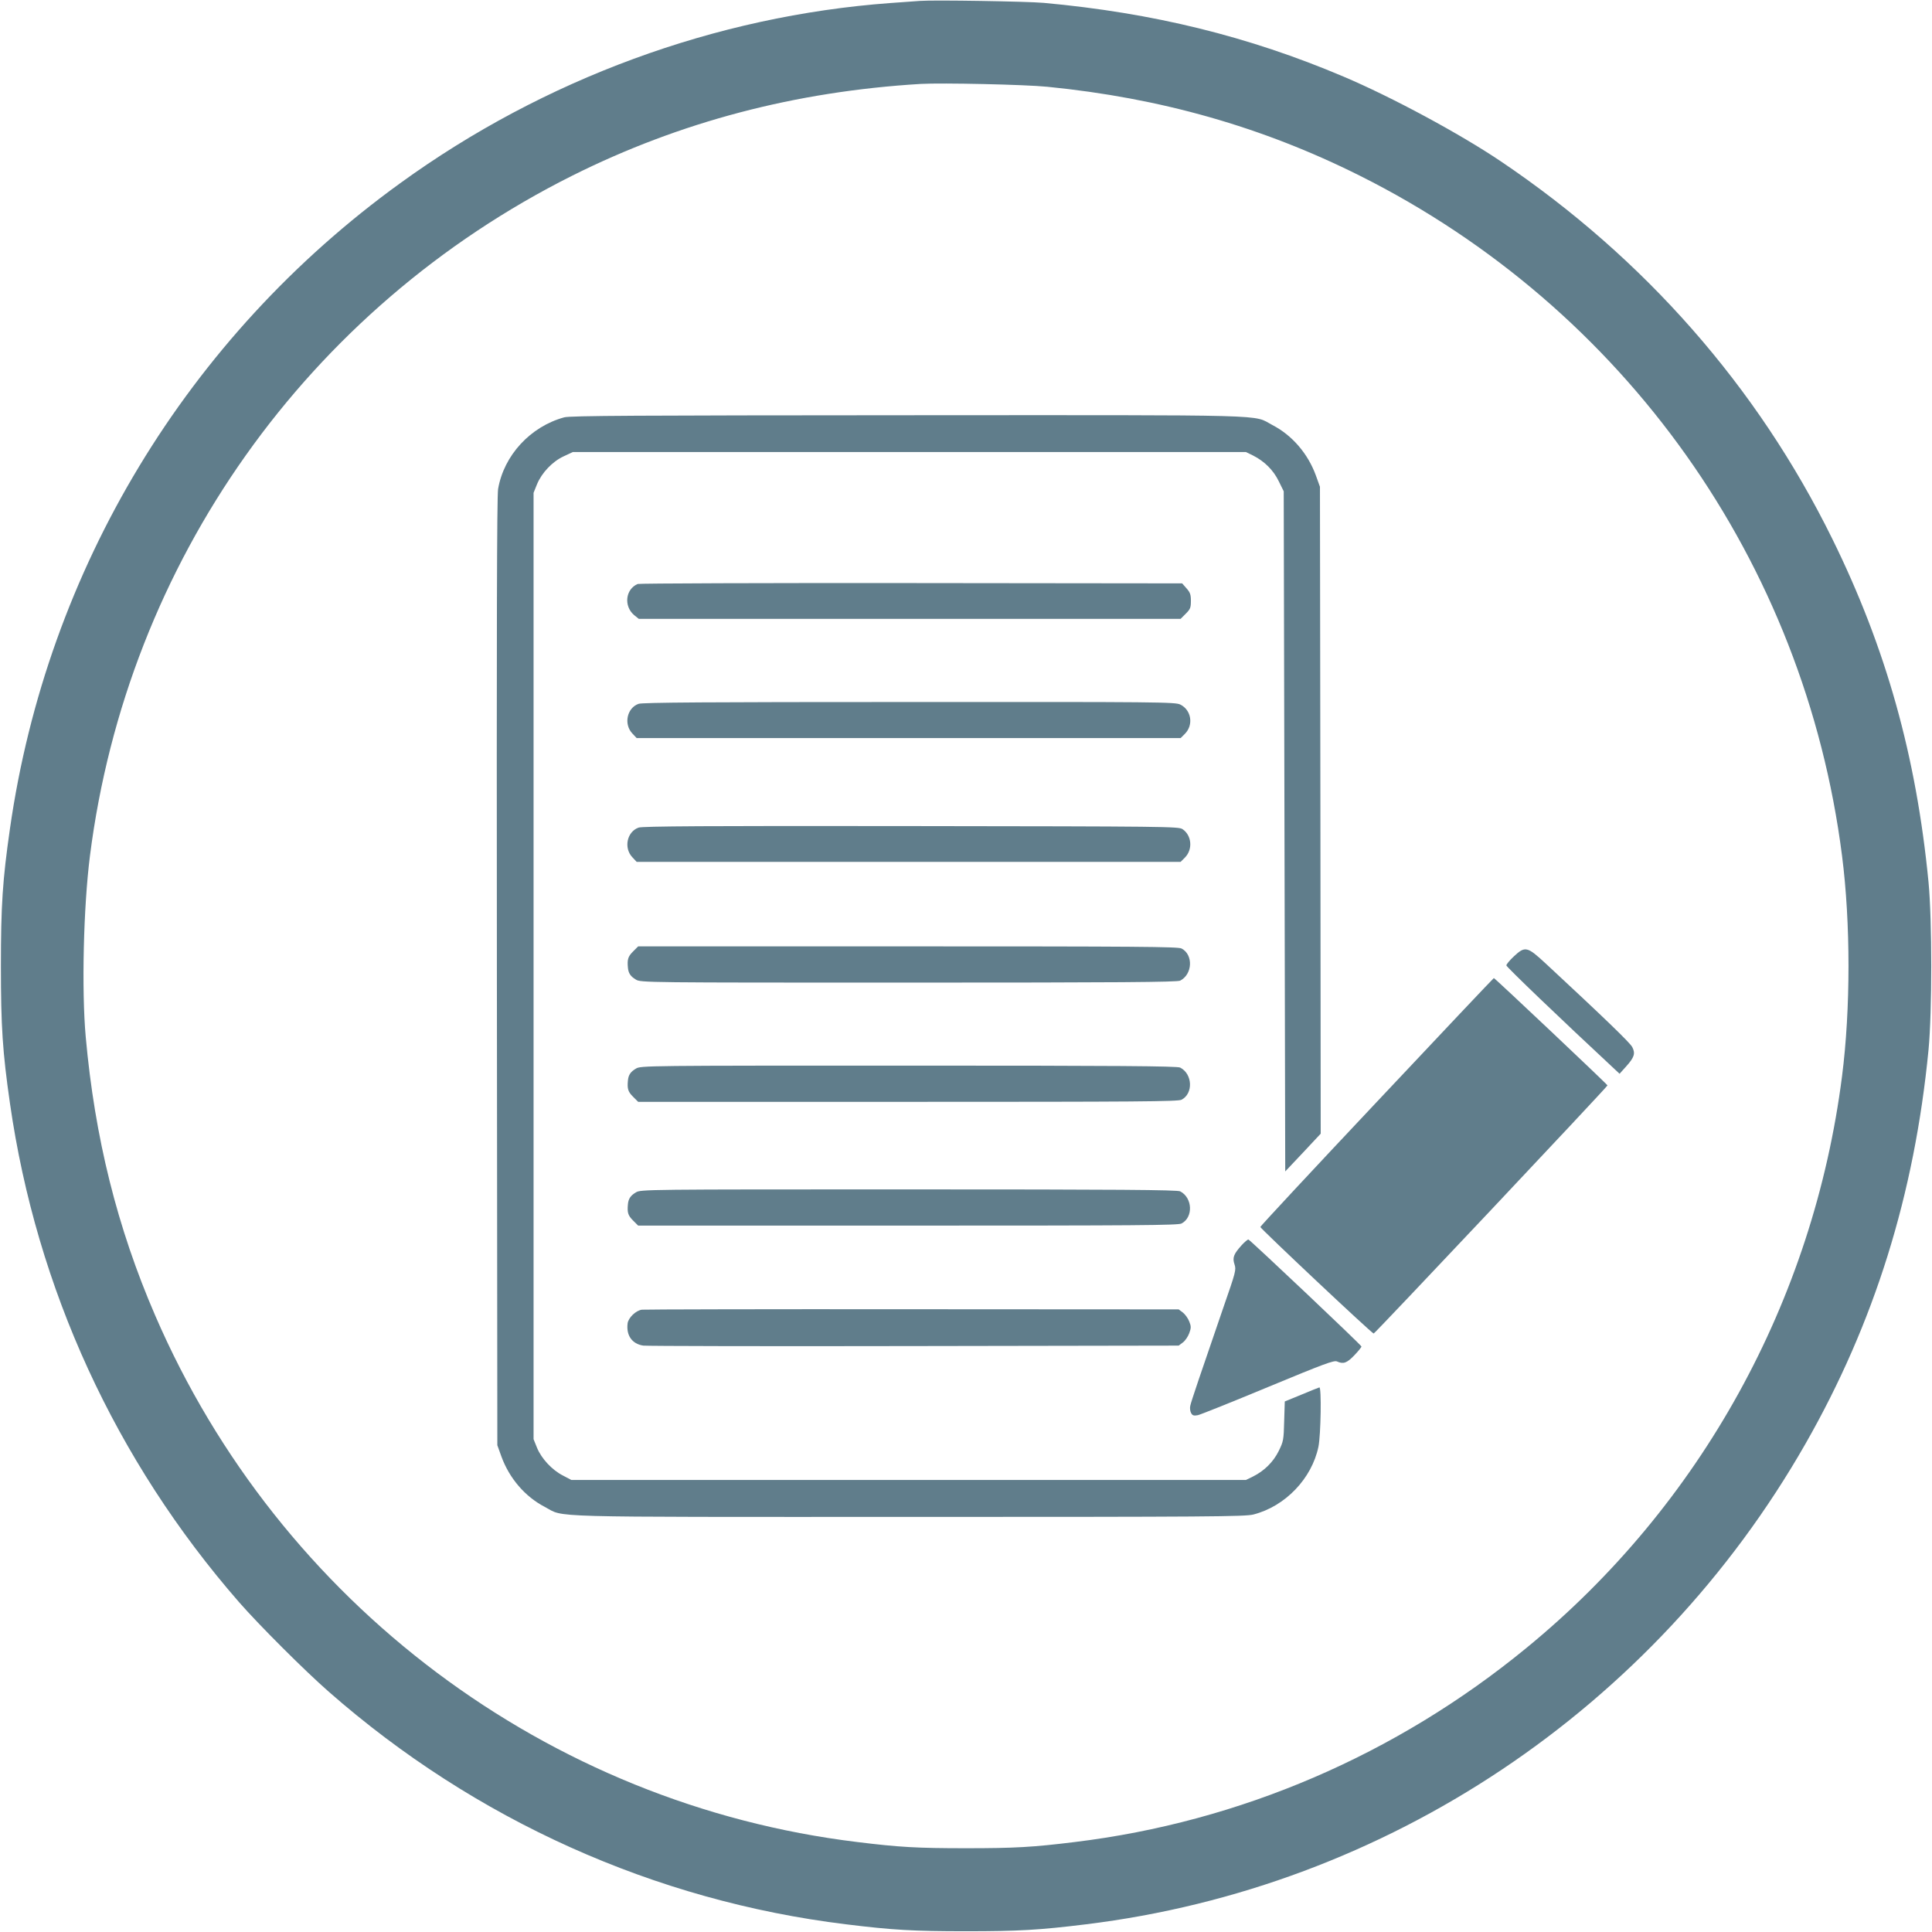 <?xml version="1.0" standalone="no"?>
<!DOCTYPE svg PUBLIC "-//W3C//DTD SVG 20010904//EN"
 "http://www.w3.org/TR/2001/REC-SVG-20010904/DTD/svg10.dtd">
<svg version="1.0" xmlns="http://www.w3.org/2000/svg"
 width="1280pt" height="1280pt" viewBox="0 0 1280 1280"
 preserveAspectRatio="xMidYMid meet">
<g transform="translate(0,1280) scale(0.1,-0.1)"
fill="#607d8b" stroke="none">
<path d="M6095 12794 c-27 -2 -115 -8 -195 -14 -1158 -85 -2296 -503 -3249
-1194 -1410 -1020 -2339 -2557 -2585 -4276 -49 -341 -60 -508 -60 -910 0 -402
11 -569 60 -910 176 -1227 699 -2366 1518 -3305 132 -151 433 -452 594 -593
968 -850 2160 -1386 3427 -1541 308 -38 447 -46 795 -46 348 0 487 8 795 46
1993 244 3764 1427 4767 3184 456 799 722 1651 815 2610 24 253 24 857 0 1110
-81 836 -282 1553 -638 2276 -496 1007 -1245 1859 -2194 2499 -271 183 -726
428 -1045 563 -627 266 -1261 422 -1985 488 -112 10 -729 20 -820 13z m845
-569 c748 -74 1424 -266 2069 -589 1755 -879 2947 -2559 3195 -4506 57 -444
57 -1016 0 -1460 -190 -1489 -937 -2843 -2091 -3788 -864 -709 -1899 -1153
-2993 -1286 -276 -34 -395 -41 -720 -41 -325 0 -444 7 -720 41 -2051 249
-3828 1582 -4652 3489 -251 580 -400 1177 -460 1845 -28 312 -15 862 28 1200
247 1945 1440 3627 3195 4506 714 357 1479 558 2309 608 141 8 692 -4 840 -19z"/>
<path d="M3738 10035 c-224 -61 -400 -252 -438 -475 -8 -47 -10 -950 -8 -3200
l3 -3135 27 -75 c53 -145 157 -266 288 -334 135 -71 -54 -66 2410 -66 1996 0
2228 2 2284 16 211 54 387 238 431 449 16 78 21 399 6 393 -5 -1 -59 -23 -119
-48 l-110 -45 -4 -130 c-3 -124 -5 -135 -36 -198 -36 -73 -96 -132 -170 -169
l-47 -23 -2235 0 -2235 0 -55 29 c-73 37 -143 113 -172 184 l-23 57 0 3135 0
3135 23 57 c31 75 101 150 177 185 l60 28 2230 0 2230 0 47 -23 c75 -38 134
-96 170 -170 l33 -67 5 -2253 5 -2253 118 125 117 125 -2 2143 -3 2143 -27 75
c-53 145 -157 266 -288 334 -135 71 56 66 -2416 65 -1792 -1 -2238 -3 -2276
-14z"/>
<path d="M4225 8931 c-81 -34 -94 -146 -24 -206 l31 -25 1795 0 1795 0 34 34
c30 30 34 40 34 85 0 42 -5 56 -29 83 l-29 33 -1794 2 c-986 1 -1802 -2 -1813
-6z"/>
<path d="M4231 8137 c-77 -27 -100 -134 -42 -196 l29 -31 1802 0 1802 0 28 28
c59 59 43 158 -30 194 -33 17 -139 18 -1795 17 -1337 0 -1768 -3 -1794 -12z"/>
<path d="M4231 7317 c-77 -27 -100 -134 -42 -196 l29 -31 1802 0 1802 0 28 28
c54 54 46 148 -16 189 -27 17 -102 18 -1799 20 -1355 2 -1778 -1 -1804 -10z"/>
<path d="M4194 6496 c-33 -33 -39 -52 -34 -106 3 -37 17 -59 53 -80 31 -20 67
-20 1807 -20 1389 0 1780 3 1799 13 82 42 88 172 9 213 -23 12 -293 14 -1814
14 l-1786 0 -34 -34z"/>
<path d="M10030 6464 c-28 -26 -50 -53 -50 -60 0 -10 359 -354 718 -688 l32
-30 44 49 c54 60 62 86 40 128 -14 28 -183 191 -575 555 -121 112 -135 115
-209 46z"/>
<path d="M9122 5500 c-425 -451 -772 -824 -772 -829 0 -10 739 -706 751 -706
8 0 1549 1635 1549 1644 0 6 -746 711 -753 711 -2 0 -351 -369 -775 -820z"/>
<path d="M4213 5720 c-36 -21 -50 -43 -53 -80 -5 -54 1 -73 34 -106 l34 -34
1786 0 c1521 0 1791 2 1814 14 79 41 73 171 -9 213 -19 10 -410 13 -1799 13
-1740 0 -1776 0 -1807 -20z"/>
<path d="M4213 4900 c-36 -21 -50 -43 -53 -80 -5 -54 1 -73 34 -106 l34 -34
1786 0 c1521 0 1791 2 1814 14 79 41 73 171 -9 213 -19 10 -410 13 -1799 13
-1740 0 -1776 0 -1807 -20z"/>
<path d="M8226 4550 c-53 -59 -62 -82 -47 -127 12 -36 8 -50 -73 -283 -150
-436 -214 -624 -220 -653 -4 -15 -1 -37 5 -48 9 -17 17 -20 45 -15 18 4 228
88 466 187 369 153 436 178 456 169 42 -19 65 -11 114 40 26 27 48 54 48 59 0
9 -734 703 -749 709 -4 1 -25 -16 -45 -38z"/>
<path d="M4253 4123 c-40 -5 -90 -53 -95 -91 -10 -80 30 -136 104 -147 24 -3
831 -5 1795 -3 l1752 3 28 21 c15 11 34 39 42 61 13 35 13 46 0 78 -8 21 -27
47 -42 59 l-28 21 -1762 1 c-969 1 -1777 -1 -1794 -3z"/>
</g>
</svg>
